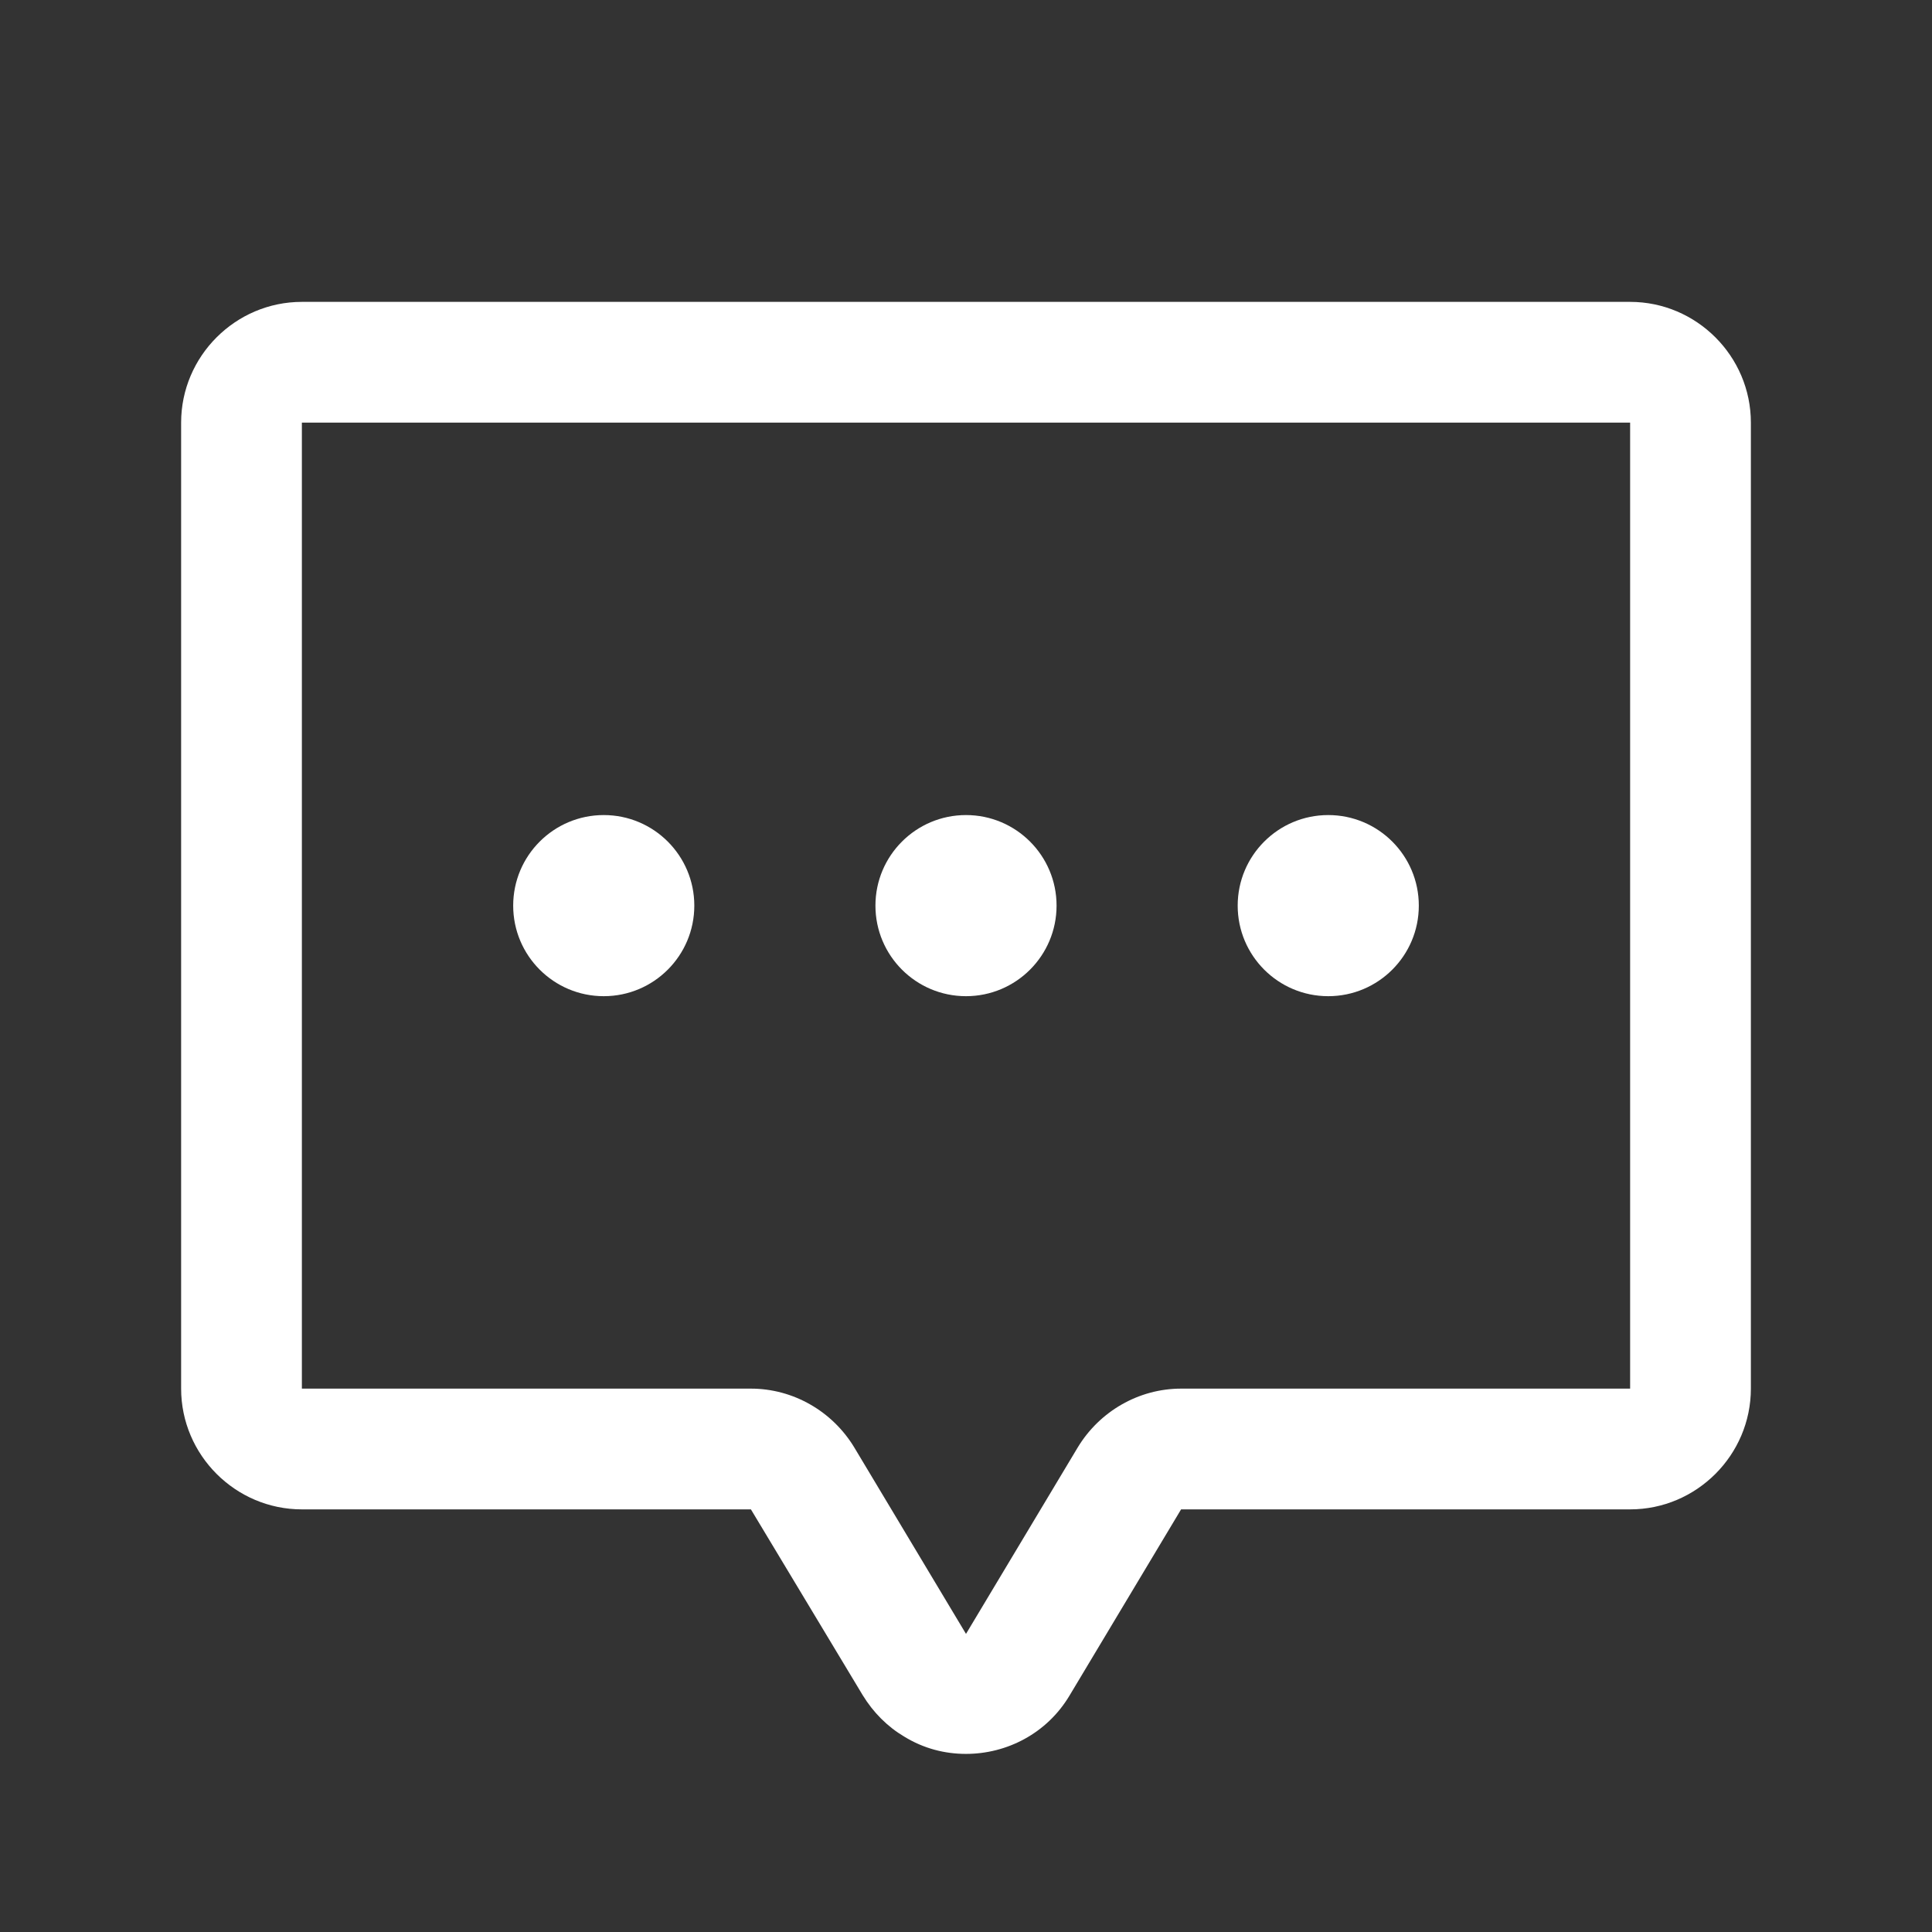 <?xml version="1.0" encoding="utf-8"?>
<!-- Generator: Adobe Illustrator 27.3.1, SVG Export Plug-In . SVG Version: 6.00 Build 0)  -->
<svg version="1.1" id="Layer_1" xmlns="http://www.w3.org/2000/svg" xmlns:xlink="http://www.w3.org/1999/xlink" x="0px" y="0px"
	 viewBox="0 0 256 256" style="enable-background:new 0 0 256 256;" xml:space="preserve">
<rect x="0" y="0" width="256" height="256" fill="#333333" stroke="none"/>
<style type="text/css">
	.st0{fill:#FFFFFF;}
</style>
<g>
	<path class="st0" d="M128,232.4c-2.8,0-5.6-0.7-8.2-2.3c-2.2-1.3-4.1-3.2-5.5-5.5L99.5,200L40,200c-8.8,0-16-7.2-16-16V56
		c0-8.8,7.2-16,16-16h176c8.8,0,16,7.2,16,16v128c0,8.8-7.2,16-16,16l-59.5,0l-6.9-4.1l6.9,4.1l-14.8,24.7
		C138.7,229.7,133.4,232.4,128,232.4z M40,56v128h59.5c5.6,0,10.8,3,13.7,7.8l14.8,24.7l14.8-24.7c0,0,0,0,0,0
		c2.9-4.8,8.1-7.8,13.7-7.8l59.5,0V56H40z"/>
</g>
<g>
	<circle class="st0" cx="128" cy="120" r="12"/>
</g>
<g>
	<circle class="st0" cx="80" cy="120" r="12"/>
</g>
<g>
	<circle class="st0" cx="176" cy="120" r="12"/>
</g>
</svg>
